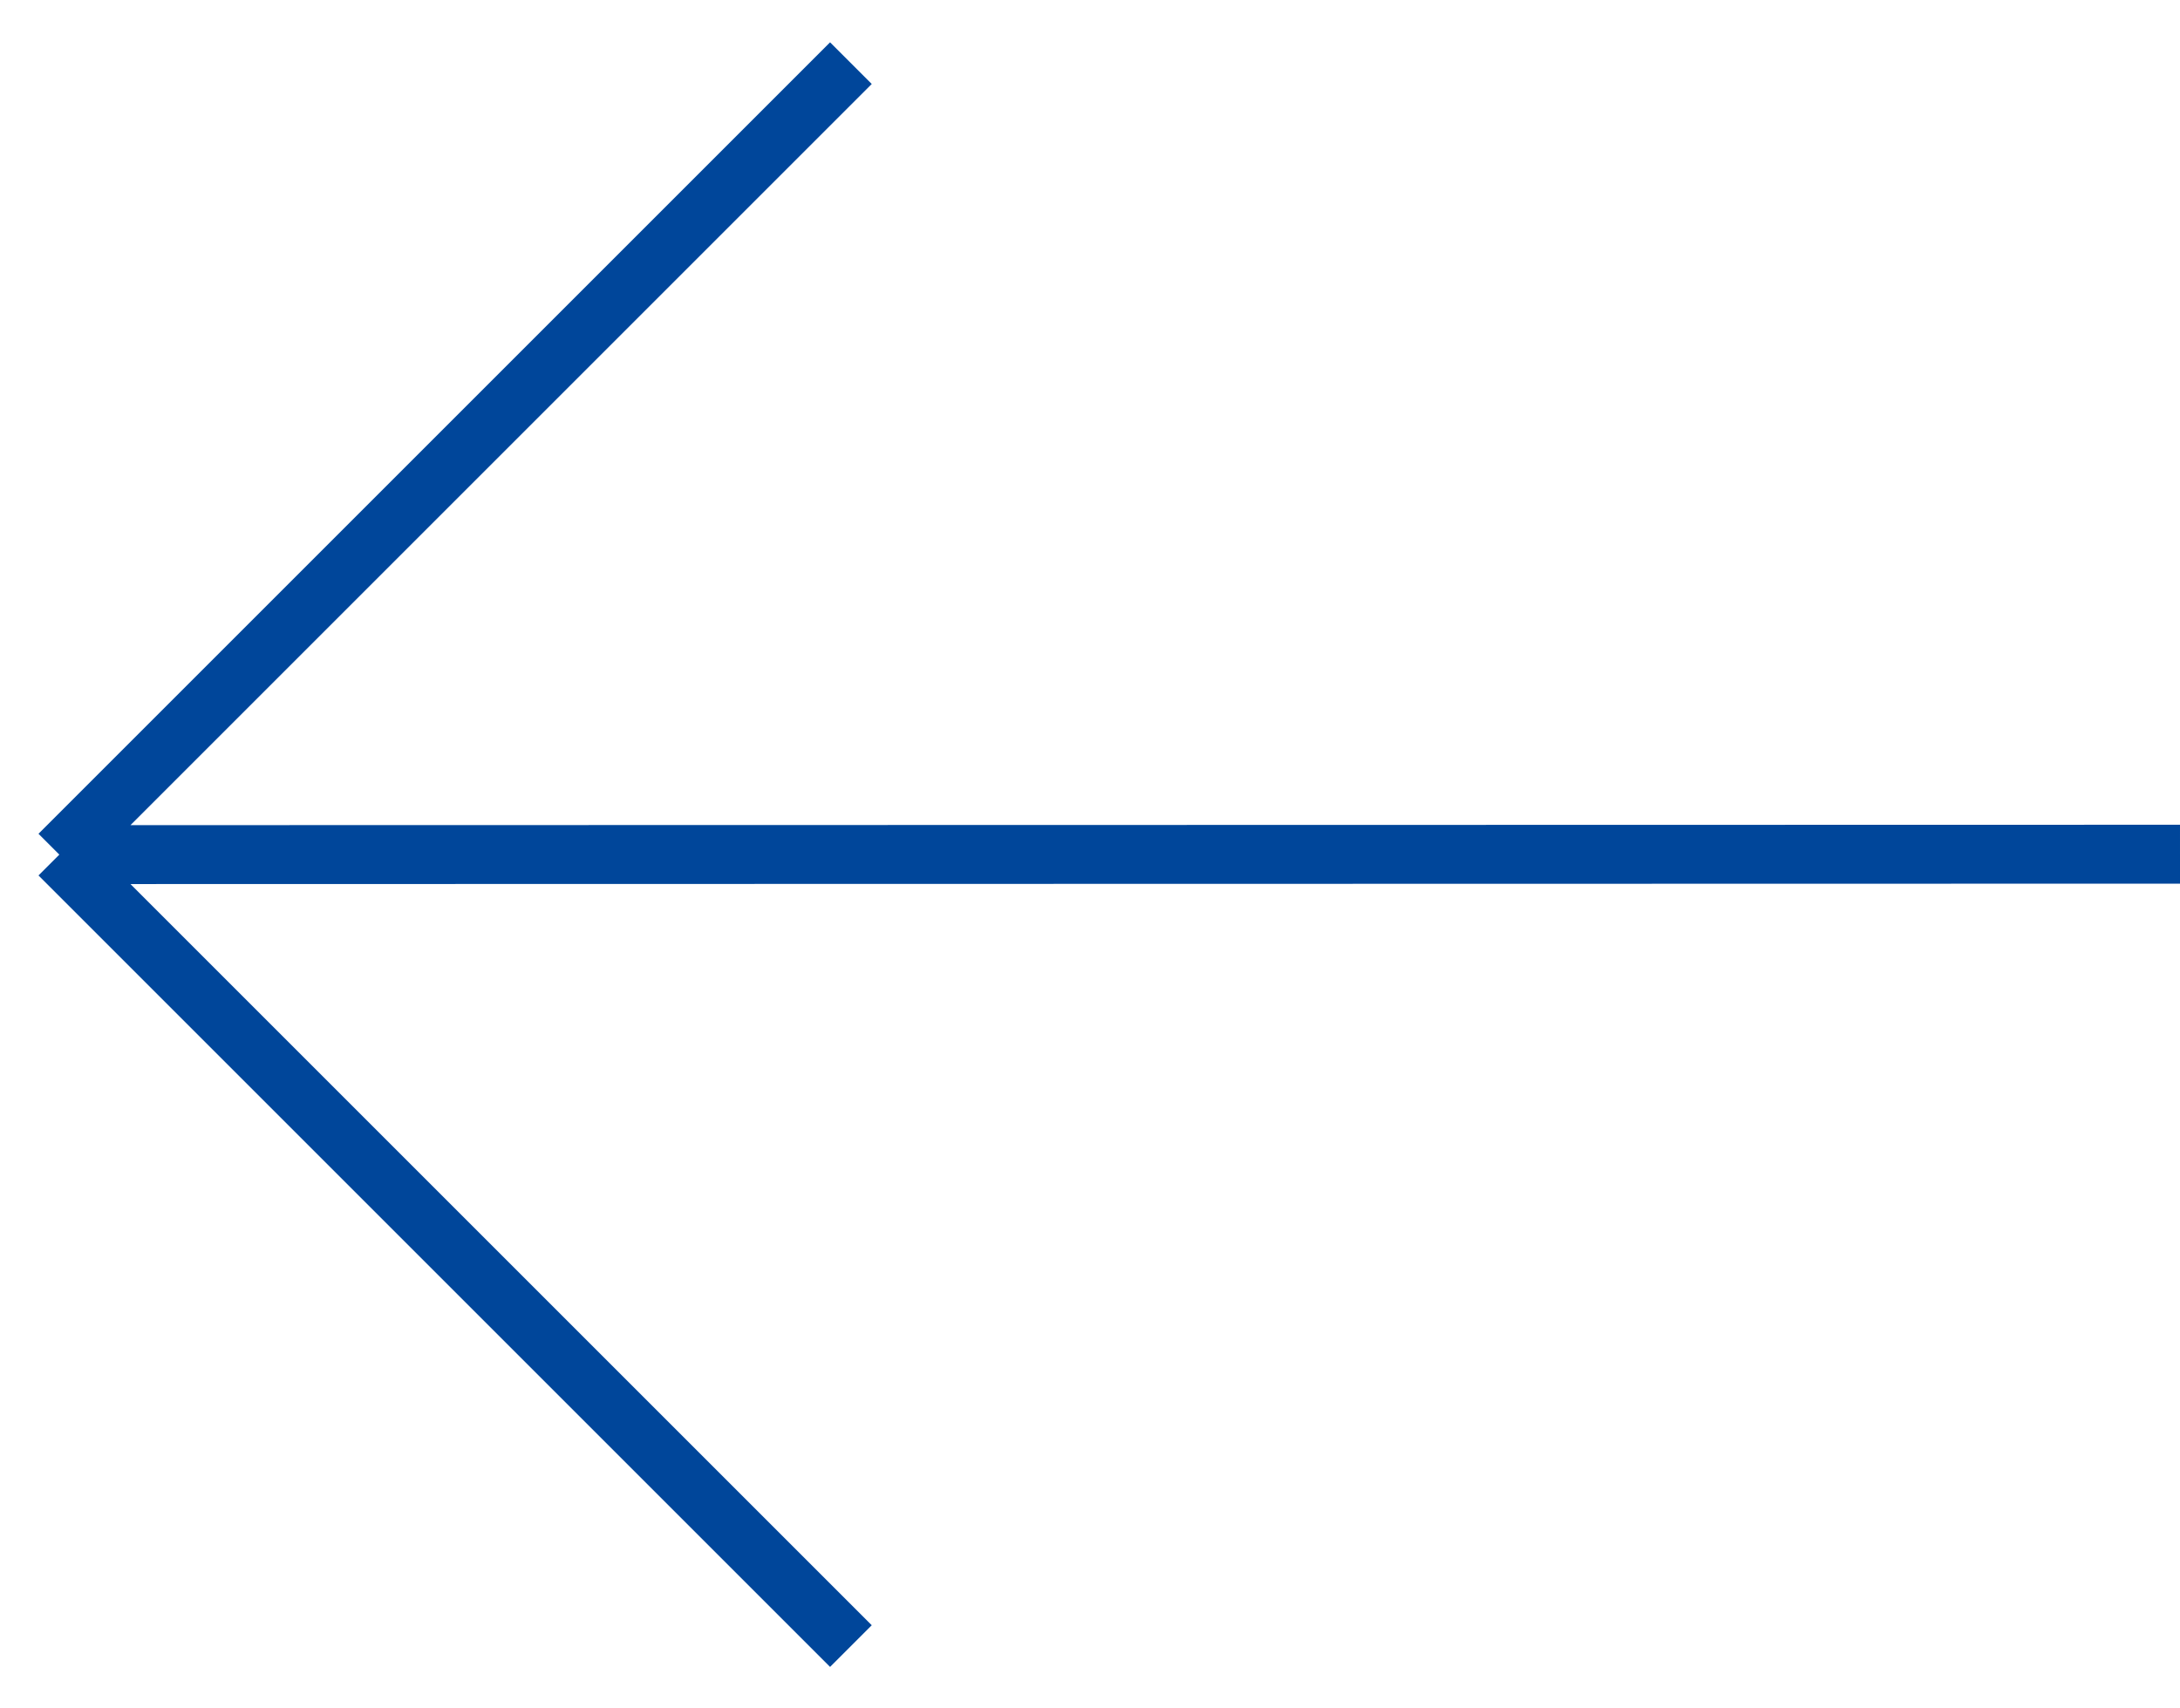 <?xml version="1.0" encoding="UTF-8"?> <svg xmlns="http://www.w3.org/2000/svg" width="37" height="29" viewBox="0 0 37 29" fill="none"> <path d="M37 14.5L1.007 14.507M1.007 14.507L14.442 1.072M1.007 14.507L14.442 27.942" stroke="#00469A"></path> </svg> 